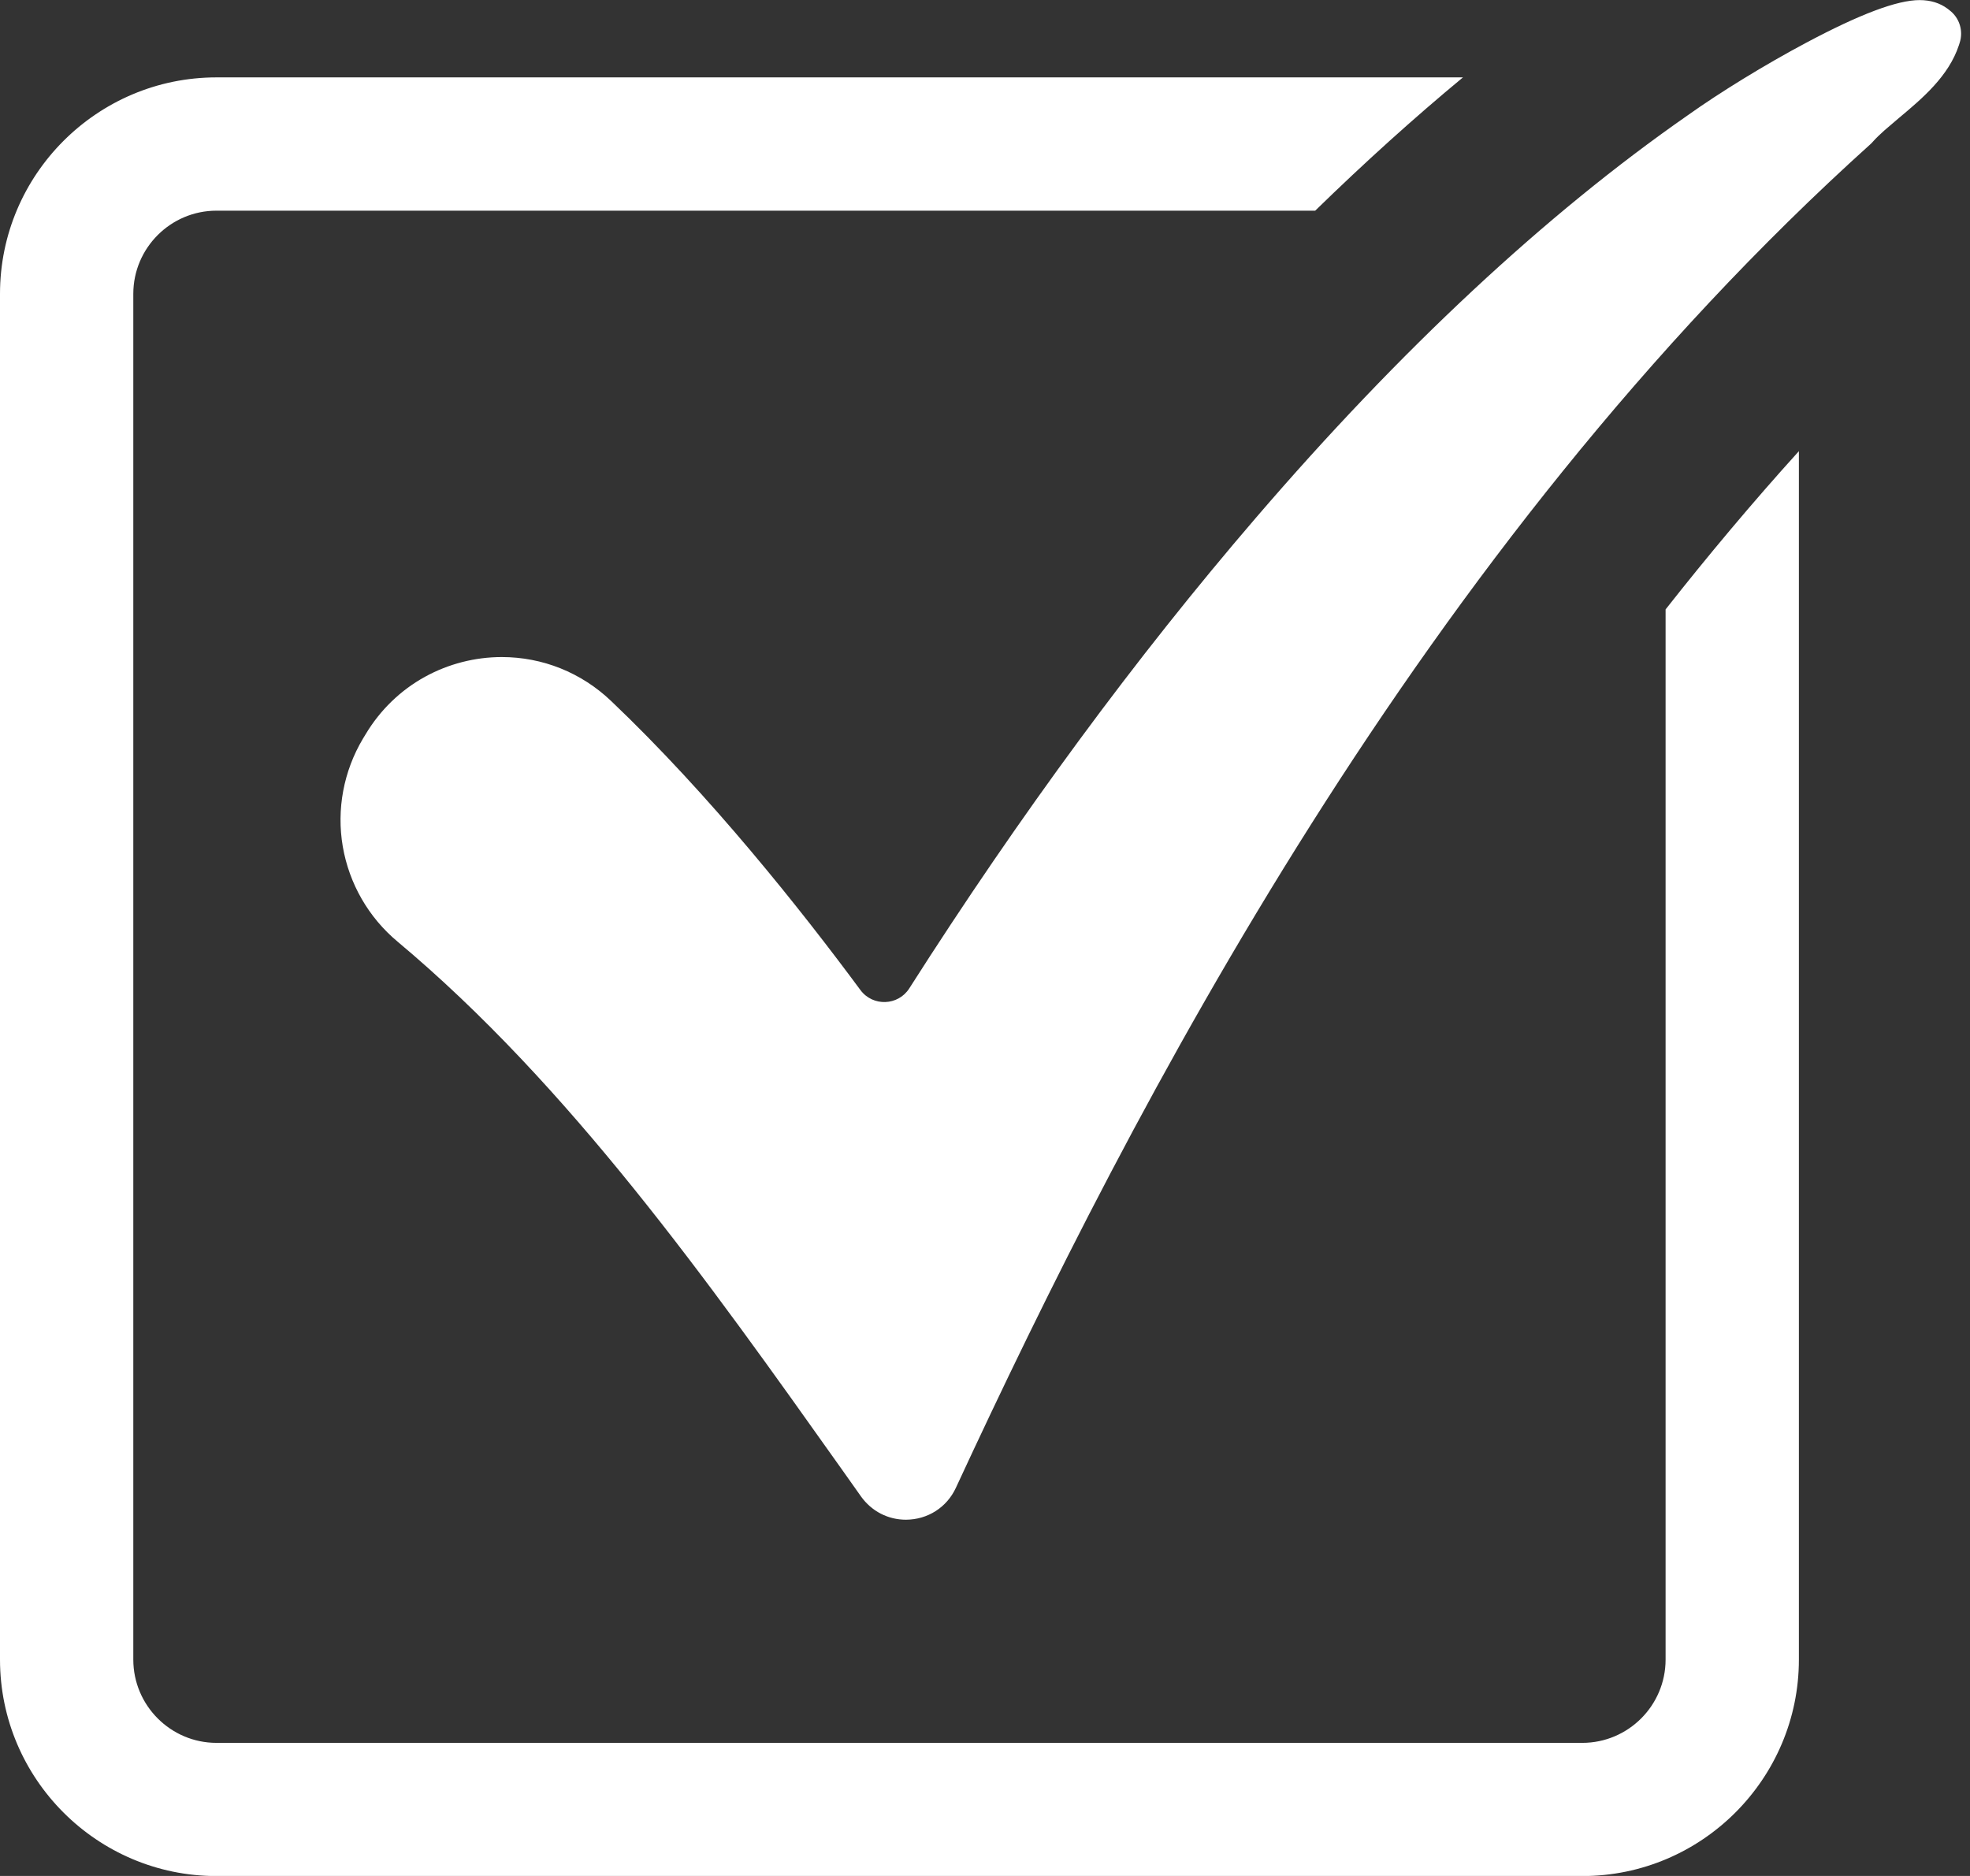 <svg xmlns="http://www.w3.org/2000/svg" fill="none" viewBox="0 0 21 20" height="20" width="21">
<rect x="0" y="0" width="21" height="20" fill="#333333" stroke="none"/>
<path fill="white" d="M17.755 17.693C17.755 18.182 17.357 18.581 16.867 18.581H2.308C1.819 18.581 1.421 18.182 1.421 17.693V3.133C1.421 2.644 1.819 2.246 2.308 2.246H14.02C14.546 1.733 15.071 1.259 15.595 0.825H2.308C1.036 0.825 0 1.861 0 3.133V17.693C0 18.965 1.036 20.001 2.308 20.001H16.867C18.14 20.001 19.176 18.965 19.176 17.693V4.81C18.68 5.358 18.207 5.923 17.755 6.497V17.693ZM20.78 0.108L20.761 0.093C20.679 0.032 20.579 0.001 20.463 0.001C20.224 0.001 19.828 0.15 19.255 0.455C18.815 0.689 18.33 0.987 17.987 1.232C16.479 2.282 14.931 3.724 13.388 5.52C12.111 7.005 10.87 8.69 9.693 10.537C9.574 10.724 9.304 10.733 9.172 10.555C8.543 9.704 7.57 8.477 6.513 7.472C6.197 7.171 5.784 7.005 5.349 7.005C5.063 7.005 4.78 7.078 4.531 7.215C4.27 7.358 4.051 7.571 3.897 7.829L3.869 7.875C3.663 8.221 3.586 8.629 3.654 9.025C3.722 9.421 3.929 9.781 4.238 10.039C6.066 11.569 7.544 13.651 8.973 15.664C9.042 15.761 9.111 15.858 9.179 15.955C9.291 16.111 9.465 16.202 9.657 16.202C9.889 16.201 10.093 16.071 10.19 15.861C12.082 11.777 15.15 5.85 19.939 1.537L19.939 1.537C19.949 1.528 19.958 1.519 19.966 1.509C20 1.471 20.042 1.431 20.089 1.389C20.136 1.348 20.188 1.304 20.241 1.259C20.491 1.05 20.773 0.813 20.882 0.481L20.889 0.459C20.932 0.33 20.888 0.189 20.78 0.108Z" id="Vector"></path>
</svg>
